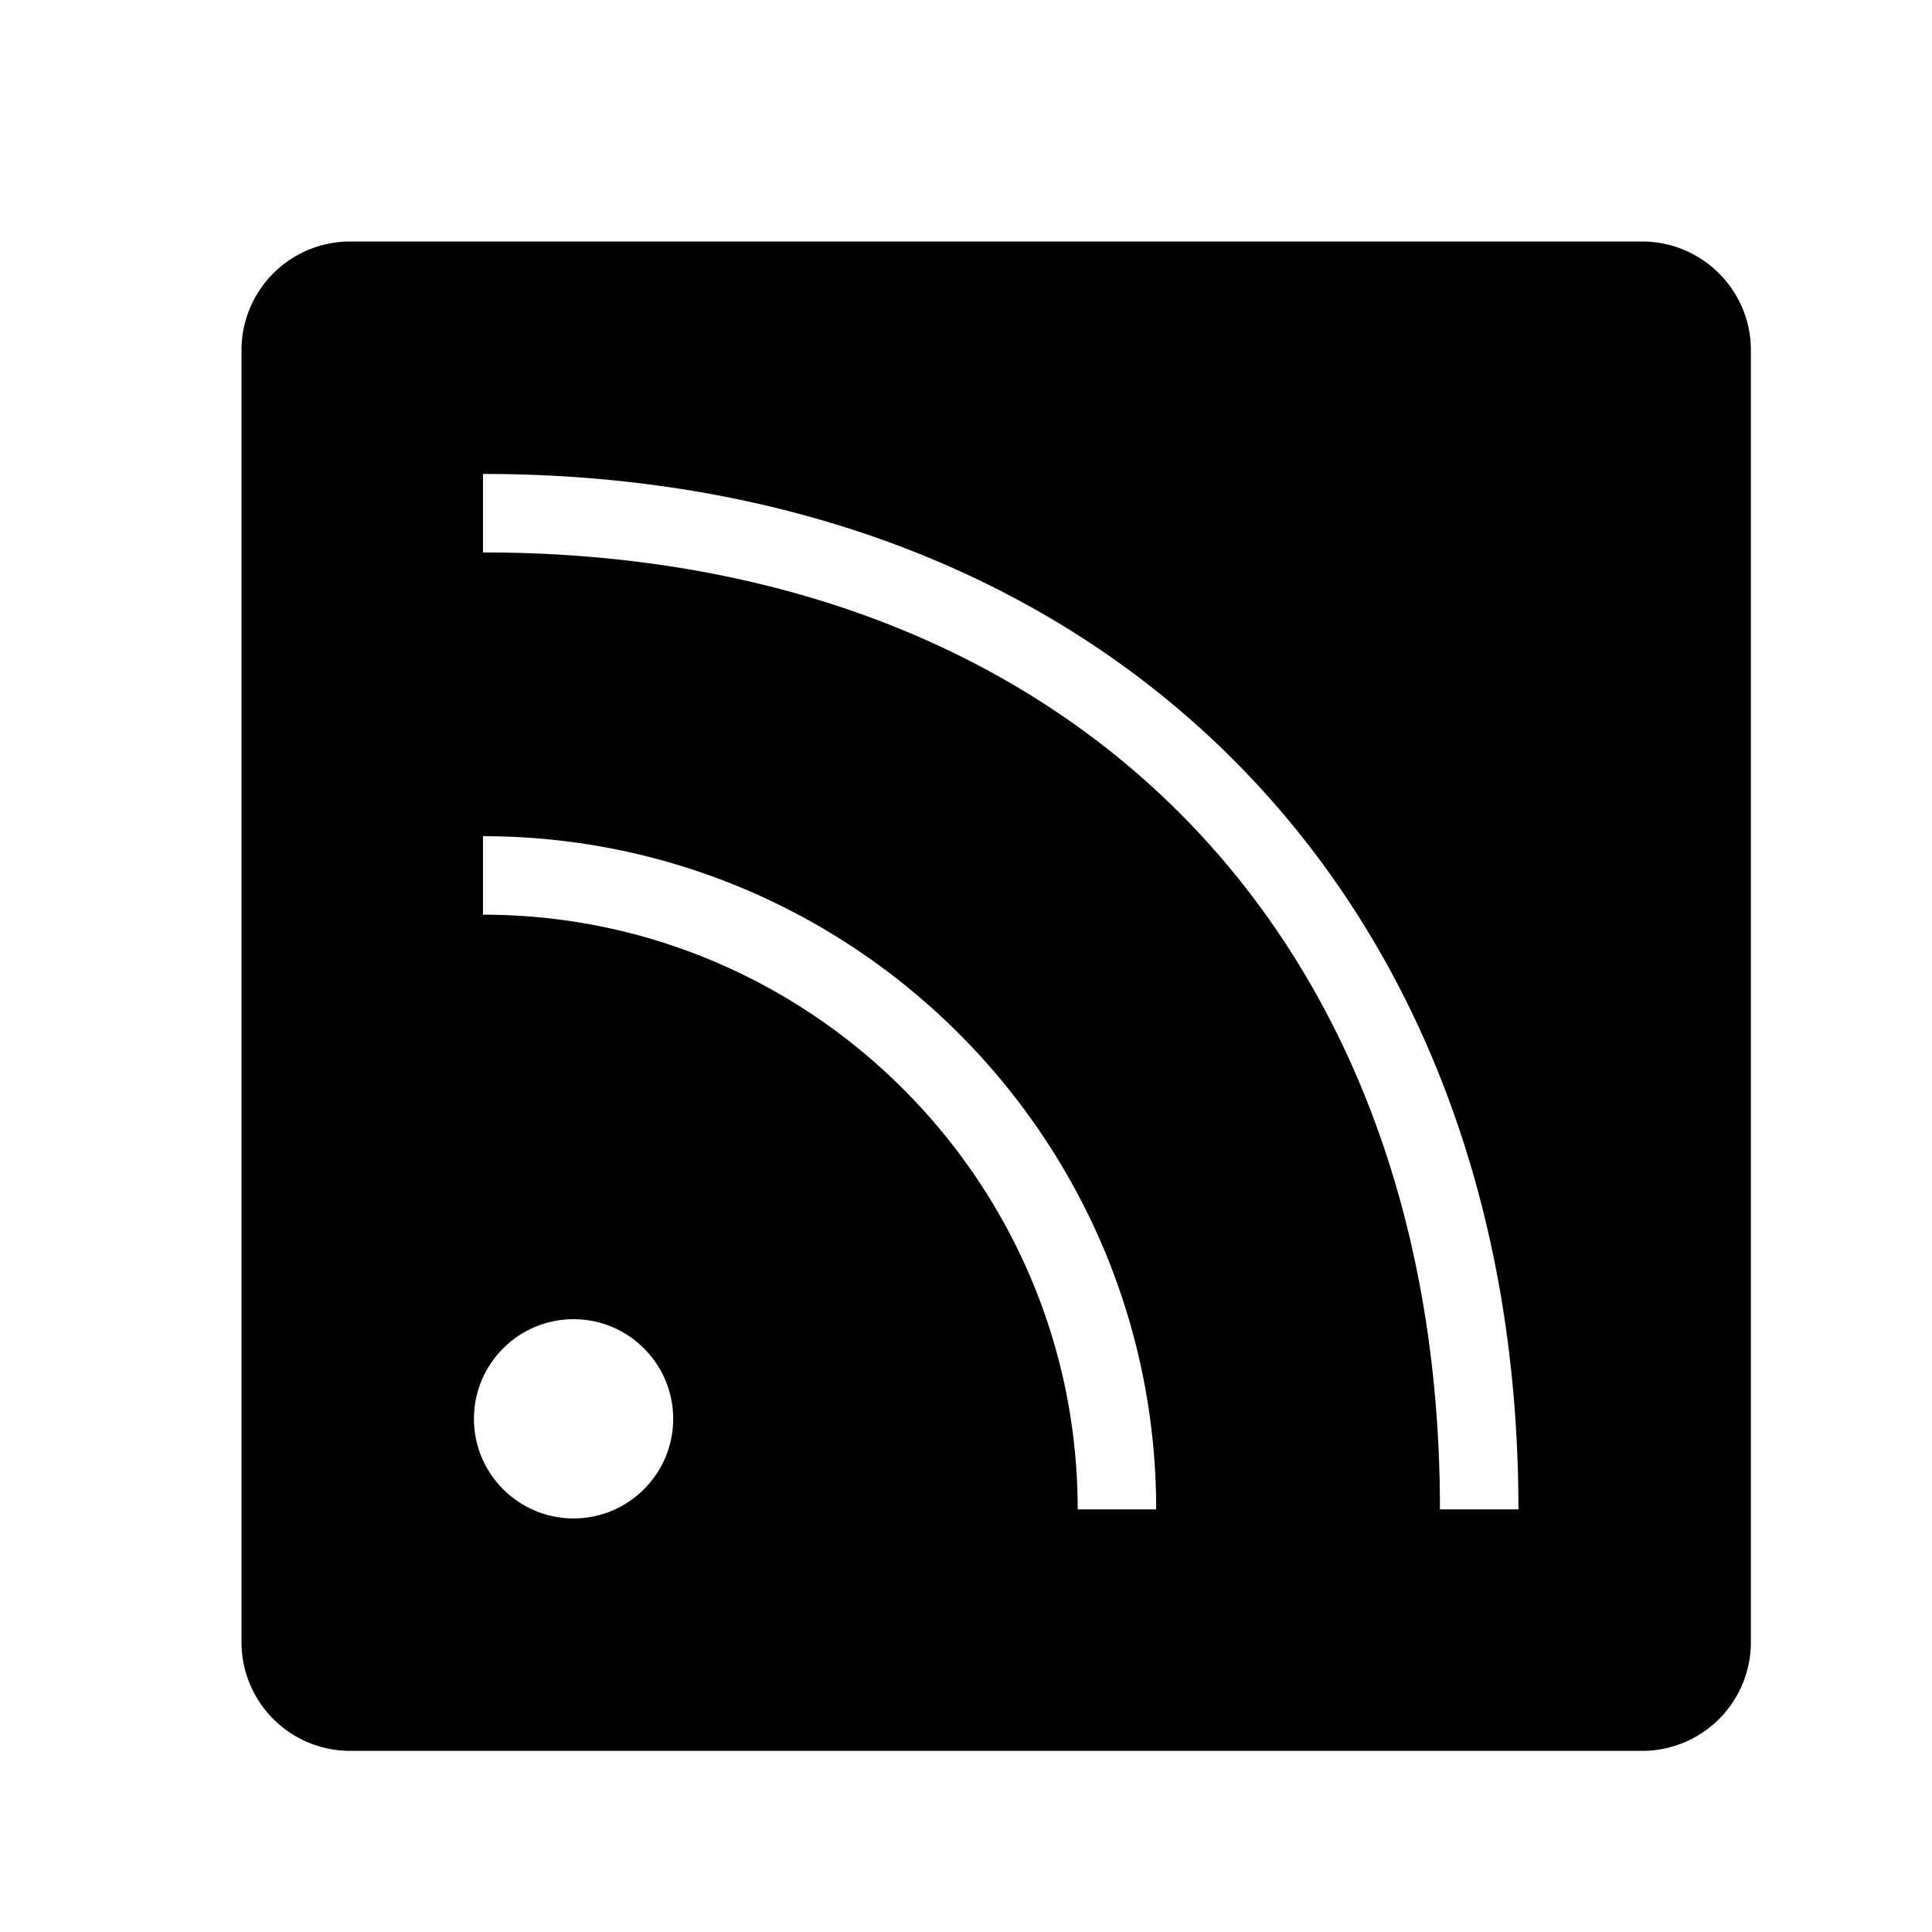<svg xmlns="http://www.w3.org/2000/svg" viewBox="0 0 32 32"><path fill="none" stroke-width="0" d="M0 0h32v32H0z"/><path d="M29 27.2a1.8 1.8 0 0 1-1.8 1.8H5.8A1.8 1.8 0 0 1 4 27.2V5.798A1.8 1.8 0 0 1 5.798 4h21.4C28.191 4 29 4.807 29 5.798V27.2zM8 7.85v1.3c9.63 0 15.85 6.22 15.85 15.85h1.3C25.15 14.74 18.26 7.85 8 7.85zm1.5 14c-.91 0-1.65.74-1.65 1.65s.74 1.65 1.65 1.65 1.65-.74 1.65-1.65-.74-1.65-1.65-1.65zm-1.5-8v1.3c5.43 0 9.85 4.42 9.85 9.85h1.3c0-6.15-5-11.15-11.15-11.15z" stroke-width="0"/></svg>